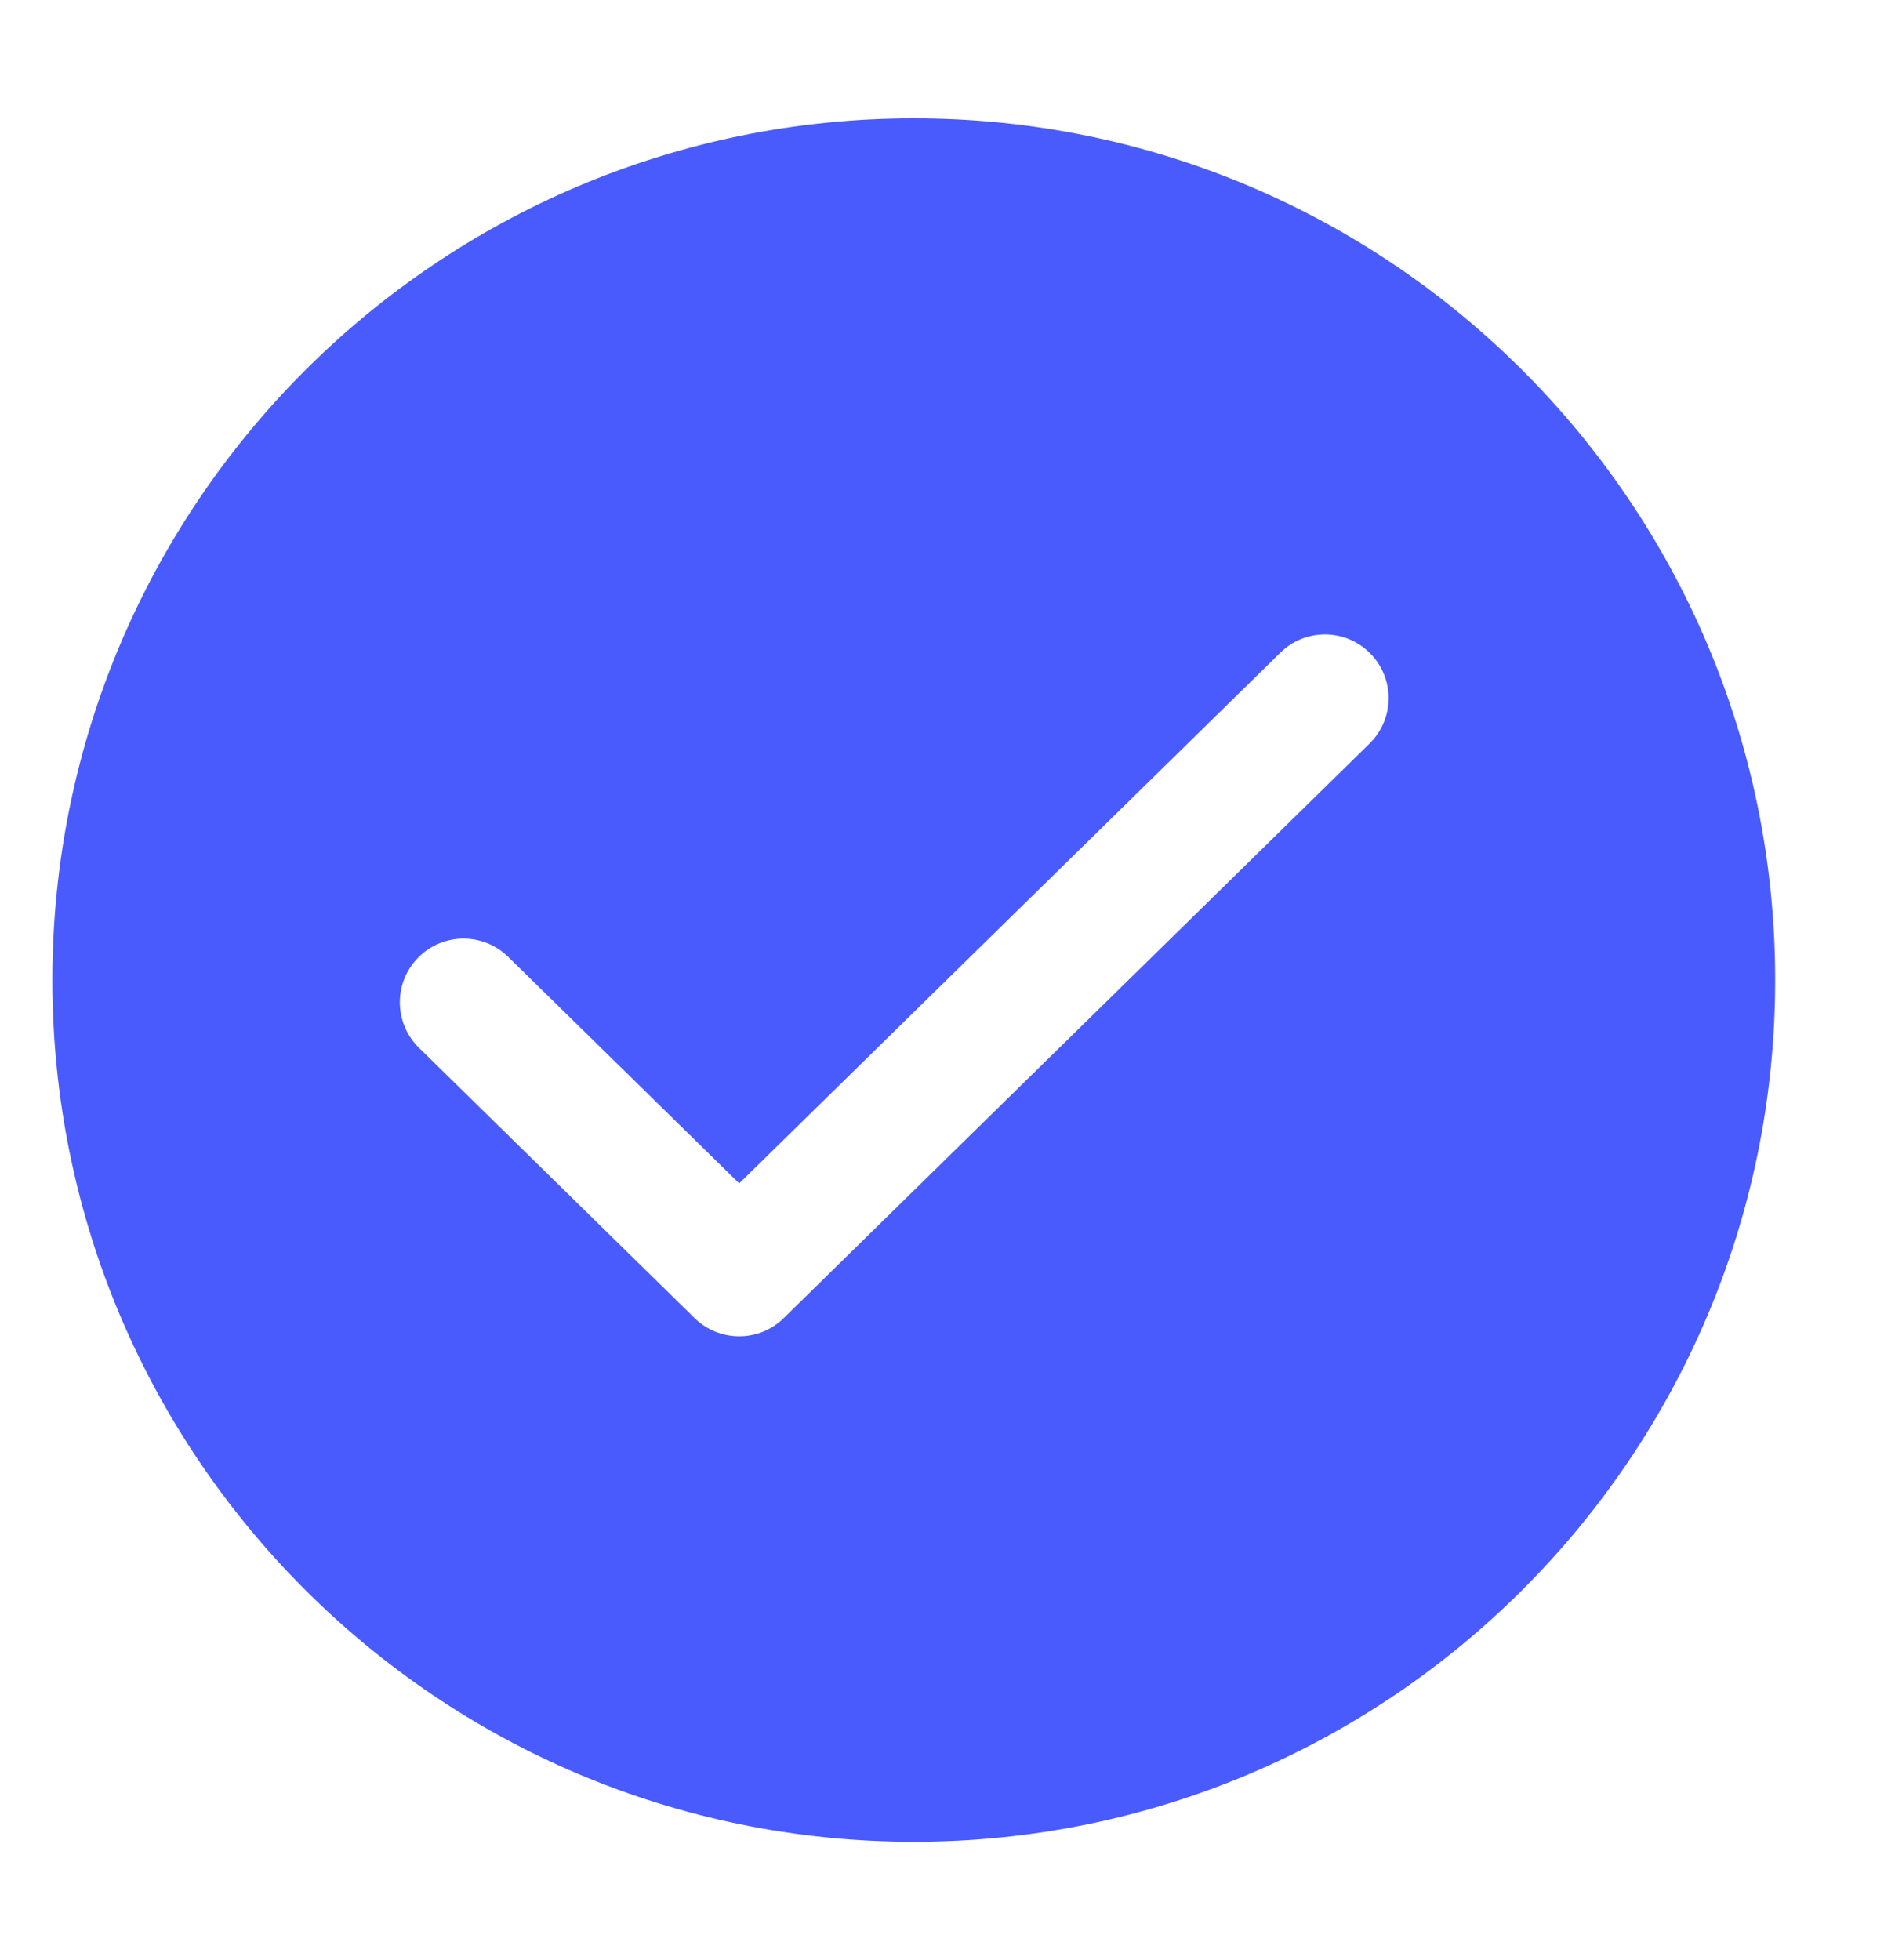 <?xml version="1.0" encoding="utf-8"?>
<svg xmlns="http://www.w3.org/2000/svg" fill="none" height="26" viewBox="0 0 25 26" width="25">
<path clip-rule="evenodd" d="M12.126 24.432C18.439 24.432 23.556 19.314 23.556 13.001C23.556 6.688 18.439 1.57 12.126 1.57C5.813 1.57 0.695 6.688 0.695 13.001C0.695 19.314 5.813 24.432 12.126 24.432ZM18.173 9.864C18.506 9.538 18.511 9.003 18.185 8.67C17.858 8.336 17.323 8.331 16.99 8.658L9.809 15.698L6.742 12.692C6.409 12.366 5.874 12.371 5.548 12.704C5.221 13.037 5.226 13.572 5.559 13.899L9.217 17.485C9.546 17.807 10.072 17.807 10.4 17.485L18.173 9.864Z" fill="#495BFD" fill-rule="evenodd"/>
</svg>